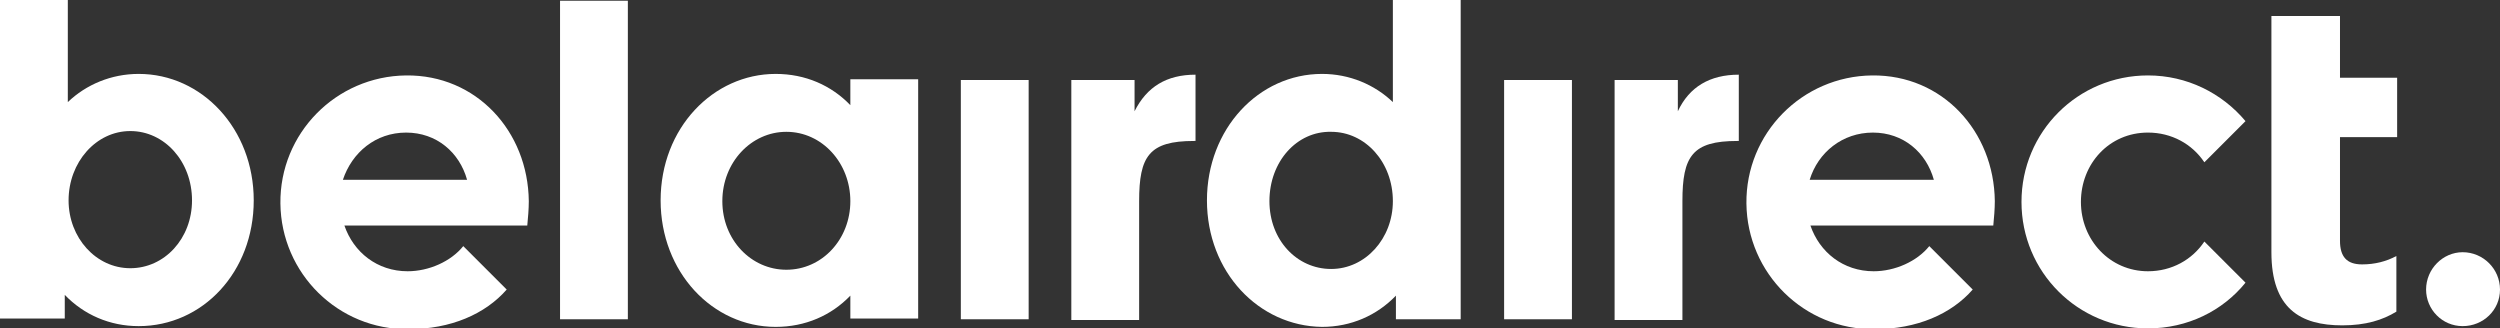 <?xml version="1.0" encoding="utf-8"?>
<!-- Generator: Adobe Illustrator 18.0.0, SVG Export Plug-In . SVG Version: 6.00 Build 0)  -->
<!DOCTYPE svg PUBLIC "-//W3C//DTD SVG 1.1//EN" "http://www.w3.org/Graphics/SVG/1.1/DTD/svg11.dtd">
<svg version="1.1" id="Layer_1" xmlns:x="http://ns.adobe.com/Extensibility/1.0/" xmlns:i="http://ns.adobe.com/AdobeIllustrator/10.0/" xmlns:graph="http://ns.adobe.com/Graphs/1.0/"
	 xmlns="http://www.w3.org/2000/svg" xmlns:xlink="http://www.w3.org/1999/xlink" xmlns:a="http://ns.adobe.com/AdobeSVGViewerExtensions/3.0/"
	 x="0px" y="0px" width="100%" height="100%" viewBox="0 0 328.1 43.1" enable-background="new 0 0 328.1 43.1" xml:space="preserve">
<rect x="0" y="0" width="328.1" height="43.1" fill="#333333" stroke="none"/>
<switch>
	<g i:extraneous="self">
		<g>
			<g>
				<g>
					<path fill="#FFFFFF" d="M60.8,32.3c-1.6,2-4.5,3.3-7.3,3.3c-4,0-7.1-2.5-8.3-6l24,0c0.1-1,0.2-2.2,0.2-3.2
						c-0.1-9.2-6.9-16.6-16.1-16.5c-9.2,0.1-16.6,7.6-16.5,16.8c0.1,9.2,7.6,16.6,16.8,16.5c5.6,0,10.1-2,12.9-5.2L60.8,32.3z
						 M53.3,17.4c4,0,7,2.6,8,6.2l-16.3,0C46.2,20,49.3,17.4,53.3,17.4z"/>
				</g>
				<g>
					<path fill="#FFFFFF" d="M253.2,32.3c-1.6,2-4.5,3.3-7.3,3.3c-4,0-7.1-2.5-8.3-6l24,0c0.1-1,0.2-2.2,0.2-3.2
						c-0.1-9.2-6.9-16.6-16.1-16.5c-9.2,0.1-16.6,7.6-16.5,16.8c0.1,9.2,7.6,16.6,16.8,16.5c5.6,0,10.1-2,12.9-5.2L253.2,32.3z
						 M245.8,17.4c4,0,7,2.6,8,6.2l-16.3,0C238.6,20,241.8,17.4,245.8,17.4z"/>
				</g>
				<g>
					<path fill="#FFFFFF" d="M281.9,35.6c-5,0-8.8-4.1-8.8-9.1c0-5,3.7-9.1,8.8-9.1c3.1,0,5.8,1.5,7.4,3.9l5.4-5.4
						c-3.1-3.7-7.7-6-12.8-6c-9.2,0-16.6,7.4-16.6,16.6c0,9.2,7.4,16.6,16.6,16.6c5.2,0,9.8-2.3,12.8-6l-5.4-5.4
						C287.7,34.1,285,35.6,281.9,35.6z"/>
				</g>
				<path fill="#FFFFFF" d="M18.2,42.8c-3.8,0-7.2-1.5-9.7-4.1v3.1H0V0h8.9v13.4c2.4-2.3,5.7-3.7,9.3-3.7c8.3,0,15.1,7.2,15.1,16.6
					C33.3,35.7,26.6,42.8,18.2,42.8z M17.1,17.2c-4.5,0-8.1,4.1-8.1,9.1c0,4.9,3.6,8.9,8.1,8.9c4.5,0,8.1-3.9,8.1-8.9
					C25.2,21.2,21.6,17.2,17.1,17.2z"/>
				<path fill="#FFFFFF" d="M158.4,26.3c0-9.4,6.8-16.6,15.1-16.6c3.6,0,6.9,1.4,9.3,3.7V0h8.9v41.9h-8.5v-3.1
					c-2.5,2.6-5.9,4.1-9.7,4.1C165.2,42.8,158.4,35.7,158.4,26.3z M166.6,26.4c0,5.1,3.6,8.9,8.1,8.9c4.5,0,8.1-4,8.1-8.9
					c0-5.1-3.6-9.1-8.1-9.1C170.2,17.2,166.6,21.2,166.6,26.4z"/>
				<path fill="#FFFFFF" d="M120.5,41.8h-8.9v-3c-2.5,2.6-5.9,4.1-9.8,4.1c-8.3,0-15.1-7.2-15.1-16.6c0-9.5,6.9-16.6,15.1-16.6
					c3.9,0,7.3,1.5,9.8,4.1v-3.4h8.9V41.8z M103.2,17.3c-4.6,0-8.4,4-8.4,9.1c0,5.1,3.8,9,8.4,9c4.7,0,8.4-4,8.4-9
					C111.6,21.4,107.9,17.3,103.2,17.3z"/>
				<path fill="#FFFFFF" d="M307.4,42.7c-5.5,0-9.3-2.2-9.3-9.6V18v-7.7V2.1h9v8.1h7.5V18h-7.5v13.6c0,2.1,0.9,3.1,2.9,3.1
					c1.7,0,3.2-0.4,4.5-1.1v7.3C312.7,42,310.5,42.7,307.4,42.7z"/>
				<path fill="#FFFFFF" d="M82.4,0.1v41.8h-8.9V0.1H82.4z"/>
				<path fill="#FFFFFF" d="M126.1,41.9V10.5h8.9v31.4H126.1z"/>
				<path fill="#FFFFFF" d="M197.4,41.9V10.5h8.9v31.4H197.4z"/>
				<path fill="#FFFFFF" d="M148.9,10.5v4.1c1.6-3.2,4.2-4.8,8-4.8v8.7c-0.1,0-0.2,0-0.2,0c-5.9,0-7.2,2-7.2,7.9v15.6h-8.9V10.5
					H148.9z"/>
				<path fill="#FFFFFF" d="M220.2,10.5v4.1c1.5-3.2,4.2-4.8,8-4.8v8.7c-0.1,0-0.2,0-0.2,0c-5.9,0-7.2,2-7.2,7.9v15.6h-8.9V10.5
					H220.2z"/>
				<path fill="#FFFFFF" d="M328.1,38c0,2.7-2.2,4.8-4.9,4.8c-2.7,0-4.8-2.2-4.8-4.8c0-2.7,2.2-4.9,4.8-4.9
					C325.9,33.1,328.1,35.3,328.1,38z"/>
			</g>
		</g>
	</g>
</switch>
</svg>
